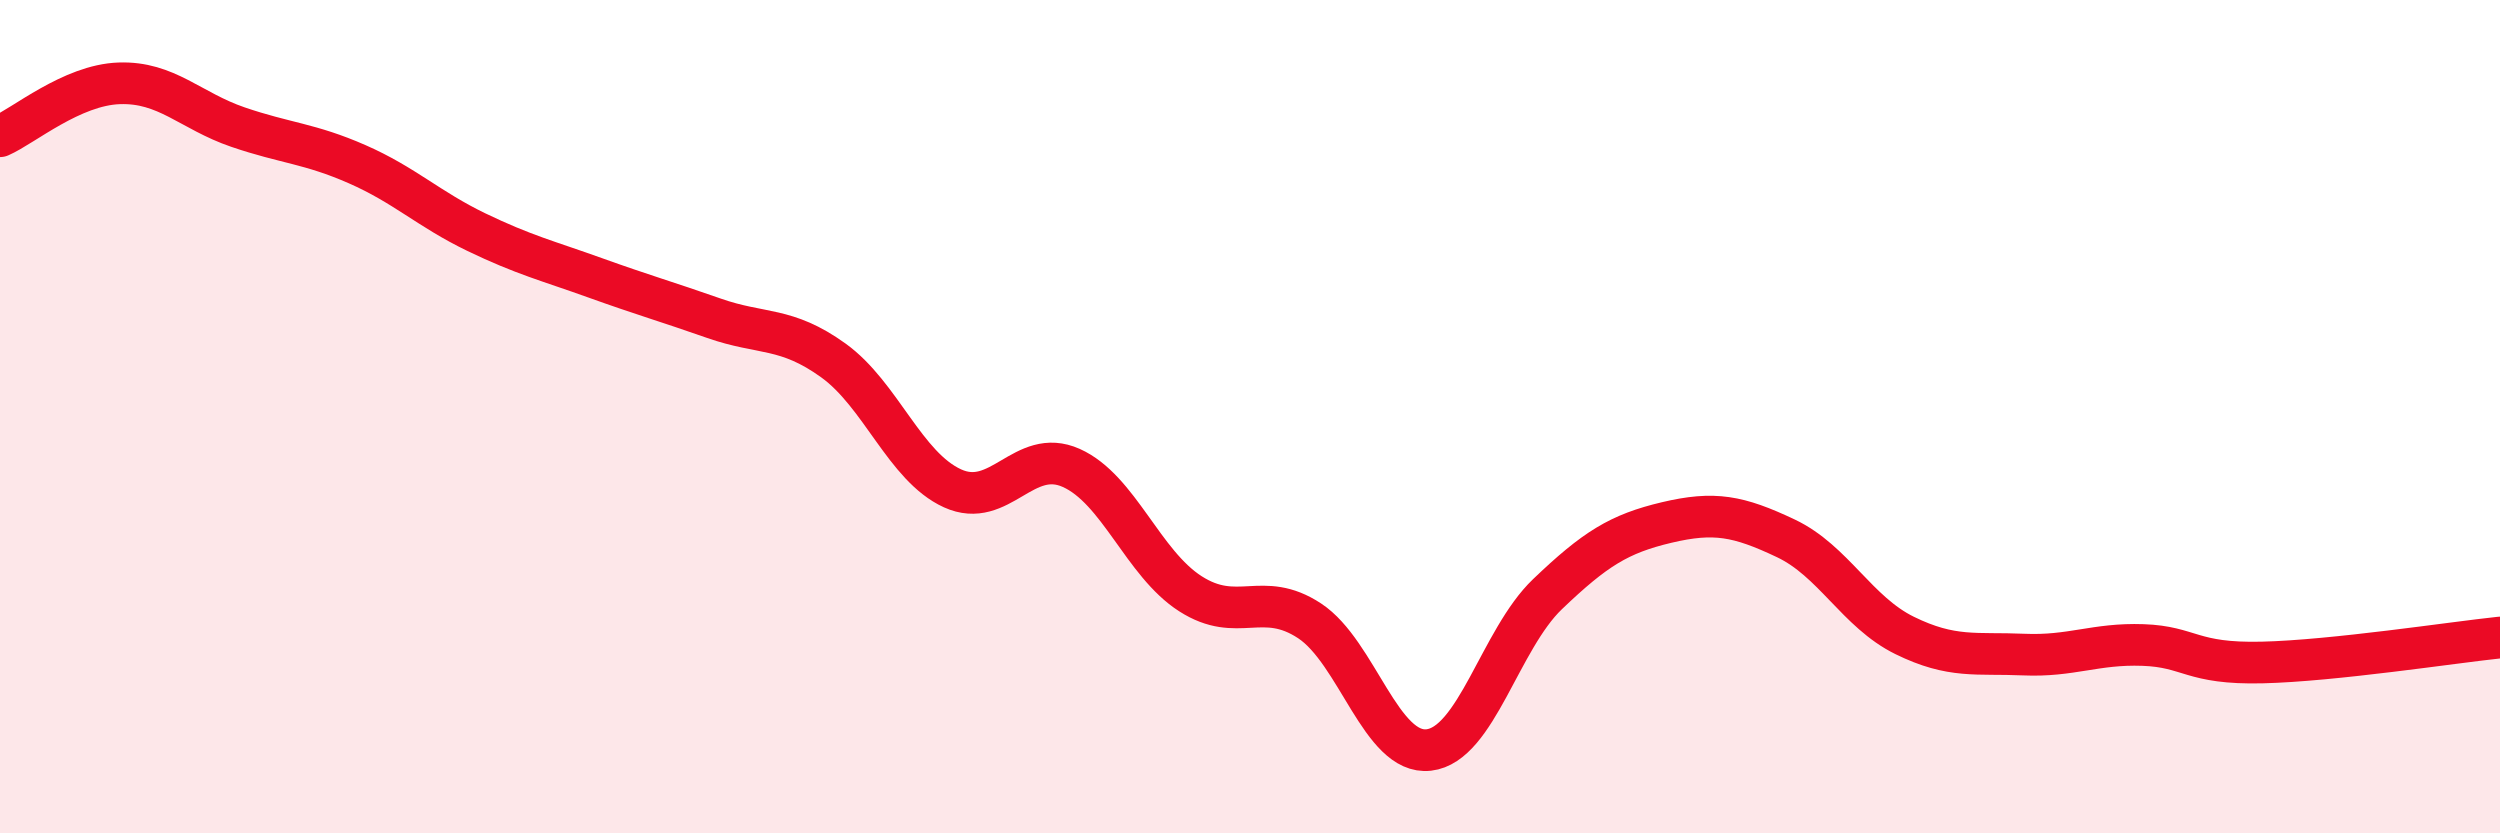 
    <svg width="60" height="20" viewBox="0 0 60 20" xmlns="http://www.w3.org/2000/svg">
      <path
        d="M 0,3.27 C 0.57,3.02 1.72,2.04 2.86,2 C 4,1.96 4.57,2.66 5.71,3.05 C 6.85,3.44 7.43,3.44 8.57,3.94 C 9.71,4.44 10.29,5.02 11.43,5.57 C 12.57,6.12 13.15,6.26 14.29,6.67 C 15.43,7.08 16,7.24 17.14,7.64 C 18.28,8.04 18.86,7.83 20,8.65 C 21.14,9.47 21.72,11.2 22.86,11.72 C 24,12.24 24.57,10.72 25.71,11.23 C 26.85,11.74 27.43,13.52 28.57,14.25 C 29.71,14.98 30.29,14.15 31.43,14.9 C 32.57,15.65 33.15,18.13 34.29,18 C 35.43,17.87 36,15.35 37.14,14.26 C 38.28,13.17 38.86,12.81 40,12.54 C 41.14,12.27 41.72,12.38 42.86,12.92 C 44,13.46 44.57,14.69 45.71,15.25 C 46.85,15.81 47.43,15.66 48.57,15.71 C 49.71,15.76 50.29,15.44 51.43,15.48 C 52.57,15.52 52.58,15.94 54.29,15.9 C 56,15.86 58.86,15.42 60,15.3L60 20L0 20Z"
        fill="#EB0A25"
        opacity="0.1"
        stroke-linecap="round"
        stroke-linejoin="round"
      />
      <path
        d="M 0,3.27 C 0.57,3.02 1.72,2.04 2.86,2 C 4,1.96 4.57,2.66 5.71,3.05 C 6.85,3.44 7.43,3.44 8.57,3.94 C 9.71,4.44 10.29,5.02 11.43,5.57 C 12.57,6.12 13.15,6.26 14.29,6.67 C 15.43,7.08 16,7.24 17.14,7.64 C 18.28,8.04 18.86,7.83 20,8.65 C 21.14,9.47 21.72,11.2 22.86,11.72 C 24,12.24 24.57,10.72 25.71,11.23 C 26.85,11.74 27.43,13.52 28.57,14.25 C 29.71,14.98 30.29,14.15 31.43,14.9 C 32.57,15.65 33.15,18.13 34.29,18 C 35.43,17.87 36,15.35 37.14,14.26 C 38.28,13.17 38.86,12.81 40,12.54 C 41.14,12.27 41.72,12.38 42.86,12.92 C 44,13.46 44.57,14.69 45.71,15.25 C 46.85,15.81 47.43,15.66 48.57,15.71 C 49.71,15.76 50.29,15.44 51.43,15.48 C 52.57,15.52 52.58,15.94 54.29,15.9 C 56,15.86 58.86,15.42 60,15.3"
        stroke="#EB0A25"
        stroke-width="1"
        fill="none"
        stroke-linecap="round"
        stroke-linejoin="round"
      />
    </svg>
  